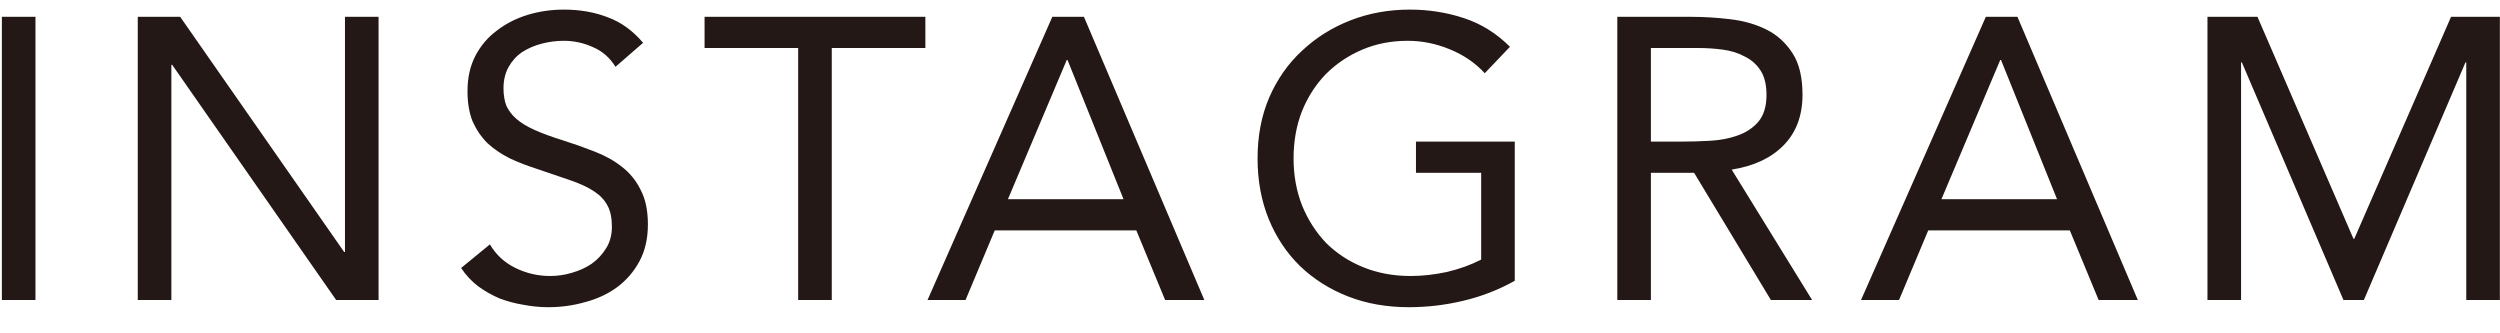 <svg width="75" height="10" viewBox="0 0 75 10" fill="none" xmlns="http://www.w3.org/2000/svg">
<path d="M0.056 0.504H1.064V9H0.056V0.504ZM4.133 0.504H5.405L10.325 7.56H10.349V0.504H11.357V9H10.085L5.165 1.944H5.141V9H4.133V0.504ZM18.465 2.004C18.297 1.732 18.073 1.536 17.793 1.416C17.513 1.288 17.221 1.224 16.917 1.224C16.693 1.224 16.473 1.252 16.257 1.308C16.041 1.364 15.845 1.448 15.669 1.56C15.501 1.672 15.365 1.82 15.261 2.004C15.157 2.188 15.105 2.404 15.105 2.652C15.105 2.844 15.133 3.016 15.189 3.168C15.253 3.312 15.353 3.444 15.489 3.564C15.625 3.684 15.809 3.796 16.041 3.9C16.273 4.004 16.557 4.108 16.893 4.212C17.221 4.316 17.537 4.428 17.841 4.548C18.153 4.668 18.425 4.82 18.657 5.004C18.897 5.188 19.085 5.42 19.221 5.7C19.365 5.972 19.437 6.316 19.437 6.732C19.437 7.156 19.353 7.524 19.185 7.836C19.017 8.148 18.793 8.408 18.513 8.616C18.241 8.816 17.925 8.964 17.565 9.06C17.205 9.164 16.833 9.216 16.449 9.216C16.201 9.216 15.953 9.192 15.705 9.144C15.457 9.104 15.217 9.04 14.985 8.952C14.761 8.856 14.549 8.736 14.349 8.592C14.149 8.44 13.977 8.256 13.833 8.04L14.697 7.332C14.881 7.644 15.137 7.88 15.465 8.04C15.793 8.2 16.141 8.28 16.509 8.28C16.725 8.28 16.941 8.248 17.157 8.184C17.381 8.12 17.581 8.028 17.757 7.908C17.933 7.78 18.077 7.624 18.189 7.44C18.301 7.256 18.357 7.044 18.357 6.804C18.357 6.54 18.313 6.328 18.225 6.168C18.137 6 18.001 5.856 17.817 5.736C17.633 5.616 17.401 5.508 17.121 5.412C16.841 5.316 16.513 5.204 16.137 5.076C15.833 4.98 15.553 4.872 15.297 4.752C15.041 4.624 14.817 4.472 14.625 4.296C14.441 4.112 14.293 3.896 14.181 3.648C14.077 3.392 14.025 3.088 14.025 2.736C14.025 2.328 14.105 1.972 14.265 1.668C14.425 1.364 14.641 1.112 14.913 0.912C15.185 0.704 15.493 0.548 15.837 0.444C16.181 0.34 16.541 0.288 16.917 0.288C17.397 0.288 17.833 0.364 18.225 0.516C18.625 0.66 18.981 0.916 19.293 1.284L18.465 2.004ZM27.761 1.44H24.953V9H23.945V1.44H21.137V0.504H27.761V1.44ZM31.57 0.504H32.518L36.13 9H34.954L34.09 6.912H29.842L28.966 9H27.826L31.57 0.504ZM32.026 1.8H32.002L30.238 5.976H33.706L32.026 1.8ZM45.443 8.424C44.955 8.696 44.439 8.896 43.895 9.024C43.359 9.152 42.815 9.216 42.263 9.216C41.599 9.216 40.991 9.108 40.439 8.892C39.887 8.676 39.407 8.372 38.999 7.98C38.599 7.588 38.287 7.12 38.063 6.576C37.839 6.024 37.727 5.416 37.727 4.752C37.727 4.08 37.843 3.472 38.075 2.928C38.315 2.376 38.643 1.908 39.059 1.524C39.475 1.132 39.959 0.828 40.511 0.612C41.063 0.396 41.659 0.288 42.299 0.288C42.859 0.288 43.395 0.372 43.907 0.54C44.427 0.708 44.891 0.996 45.299 1.404L44.543 2.196C44.255 1.884 43.903 1.644 43.487 1.476C43.079 1.308 42.659 1.224 42.227 1.224C41.739 1.224 41.287 1.312 40.871 1.488C40.455 1.664 40.091 1.908 39.779 2.22C39.475 2.532 39.235 2.904 39.059 3.336C38.891 3.768 38.807 4.24 38.807 4.752C38.807 5.256 38.891 5.724 39.059 6.156C39.235 6.588 39.475 6.964 39.779 7.284C40.091 7.596 40.463 7.84 40.895 8.016C41.327 8.192 41.803 8.28 42.323 8.28C42.667 8.28 43.027 8.24 43.403 8.16C43.779 8.072 44.123 7.948 44.435 7.788V5.184H42.479V4.248H45.443V8.424ZM48.519 0.504H50.691C51.099 0.504 51.503 0.528 51.903 0.576C52.311 0.624 52.675 0.728 52.995 0.888C53.315 1.048 53.575 1.284 53.775 1.596C53.975 1.9 54.075 2.316 54.075 2.844C54.075 3.468 53.887 3.972 53.511 4.356C53.135 4.74 52.615 4.984 51.951 5.088L54.363 9H53.127L50.823 5.184H49.527V9H48.519V0.504ZM49.527 4.248H50.427C50.707 4.248 50.995 4.24 51.291 4.224C51.595 4.208 51.871 4.156 52.119 4.068C52.375 3.98 52.583 3.844 52.743 3.66C52.911 3.468 52.995 3.196 52.995 2.844C52.995 2.54 52.935 2.296 52.815 2.112C52.695 1.928 52.535 1.788 52.335 1.692C52.143 1.588 51.923 1.52 51.675 1.488C51.435 1.456 51.191 1.44 50.943 1.44H49.527V4.248ZM59.575 0.504H60.523L64.135 9H62.959L62.095 6.912H57.847L56.971 9H55.831L59.575 0.504ZM60.031 1.8H60.007L58.243 5.976H61.711L60.031 1.8ZM66.224 0.504H67.724L70.604 7.164H70.628L73.532 0.504H74.996V9H73.988V1.872H73.964L70.916 9H70.304L67.256 1.872H67.232V9H66.224V0.504Z" fill="#231815"/>
</svg>
